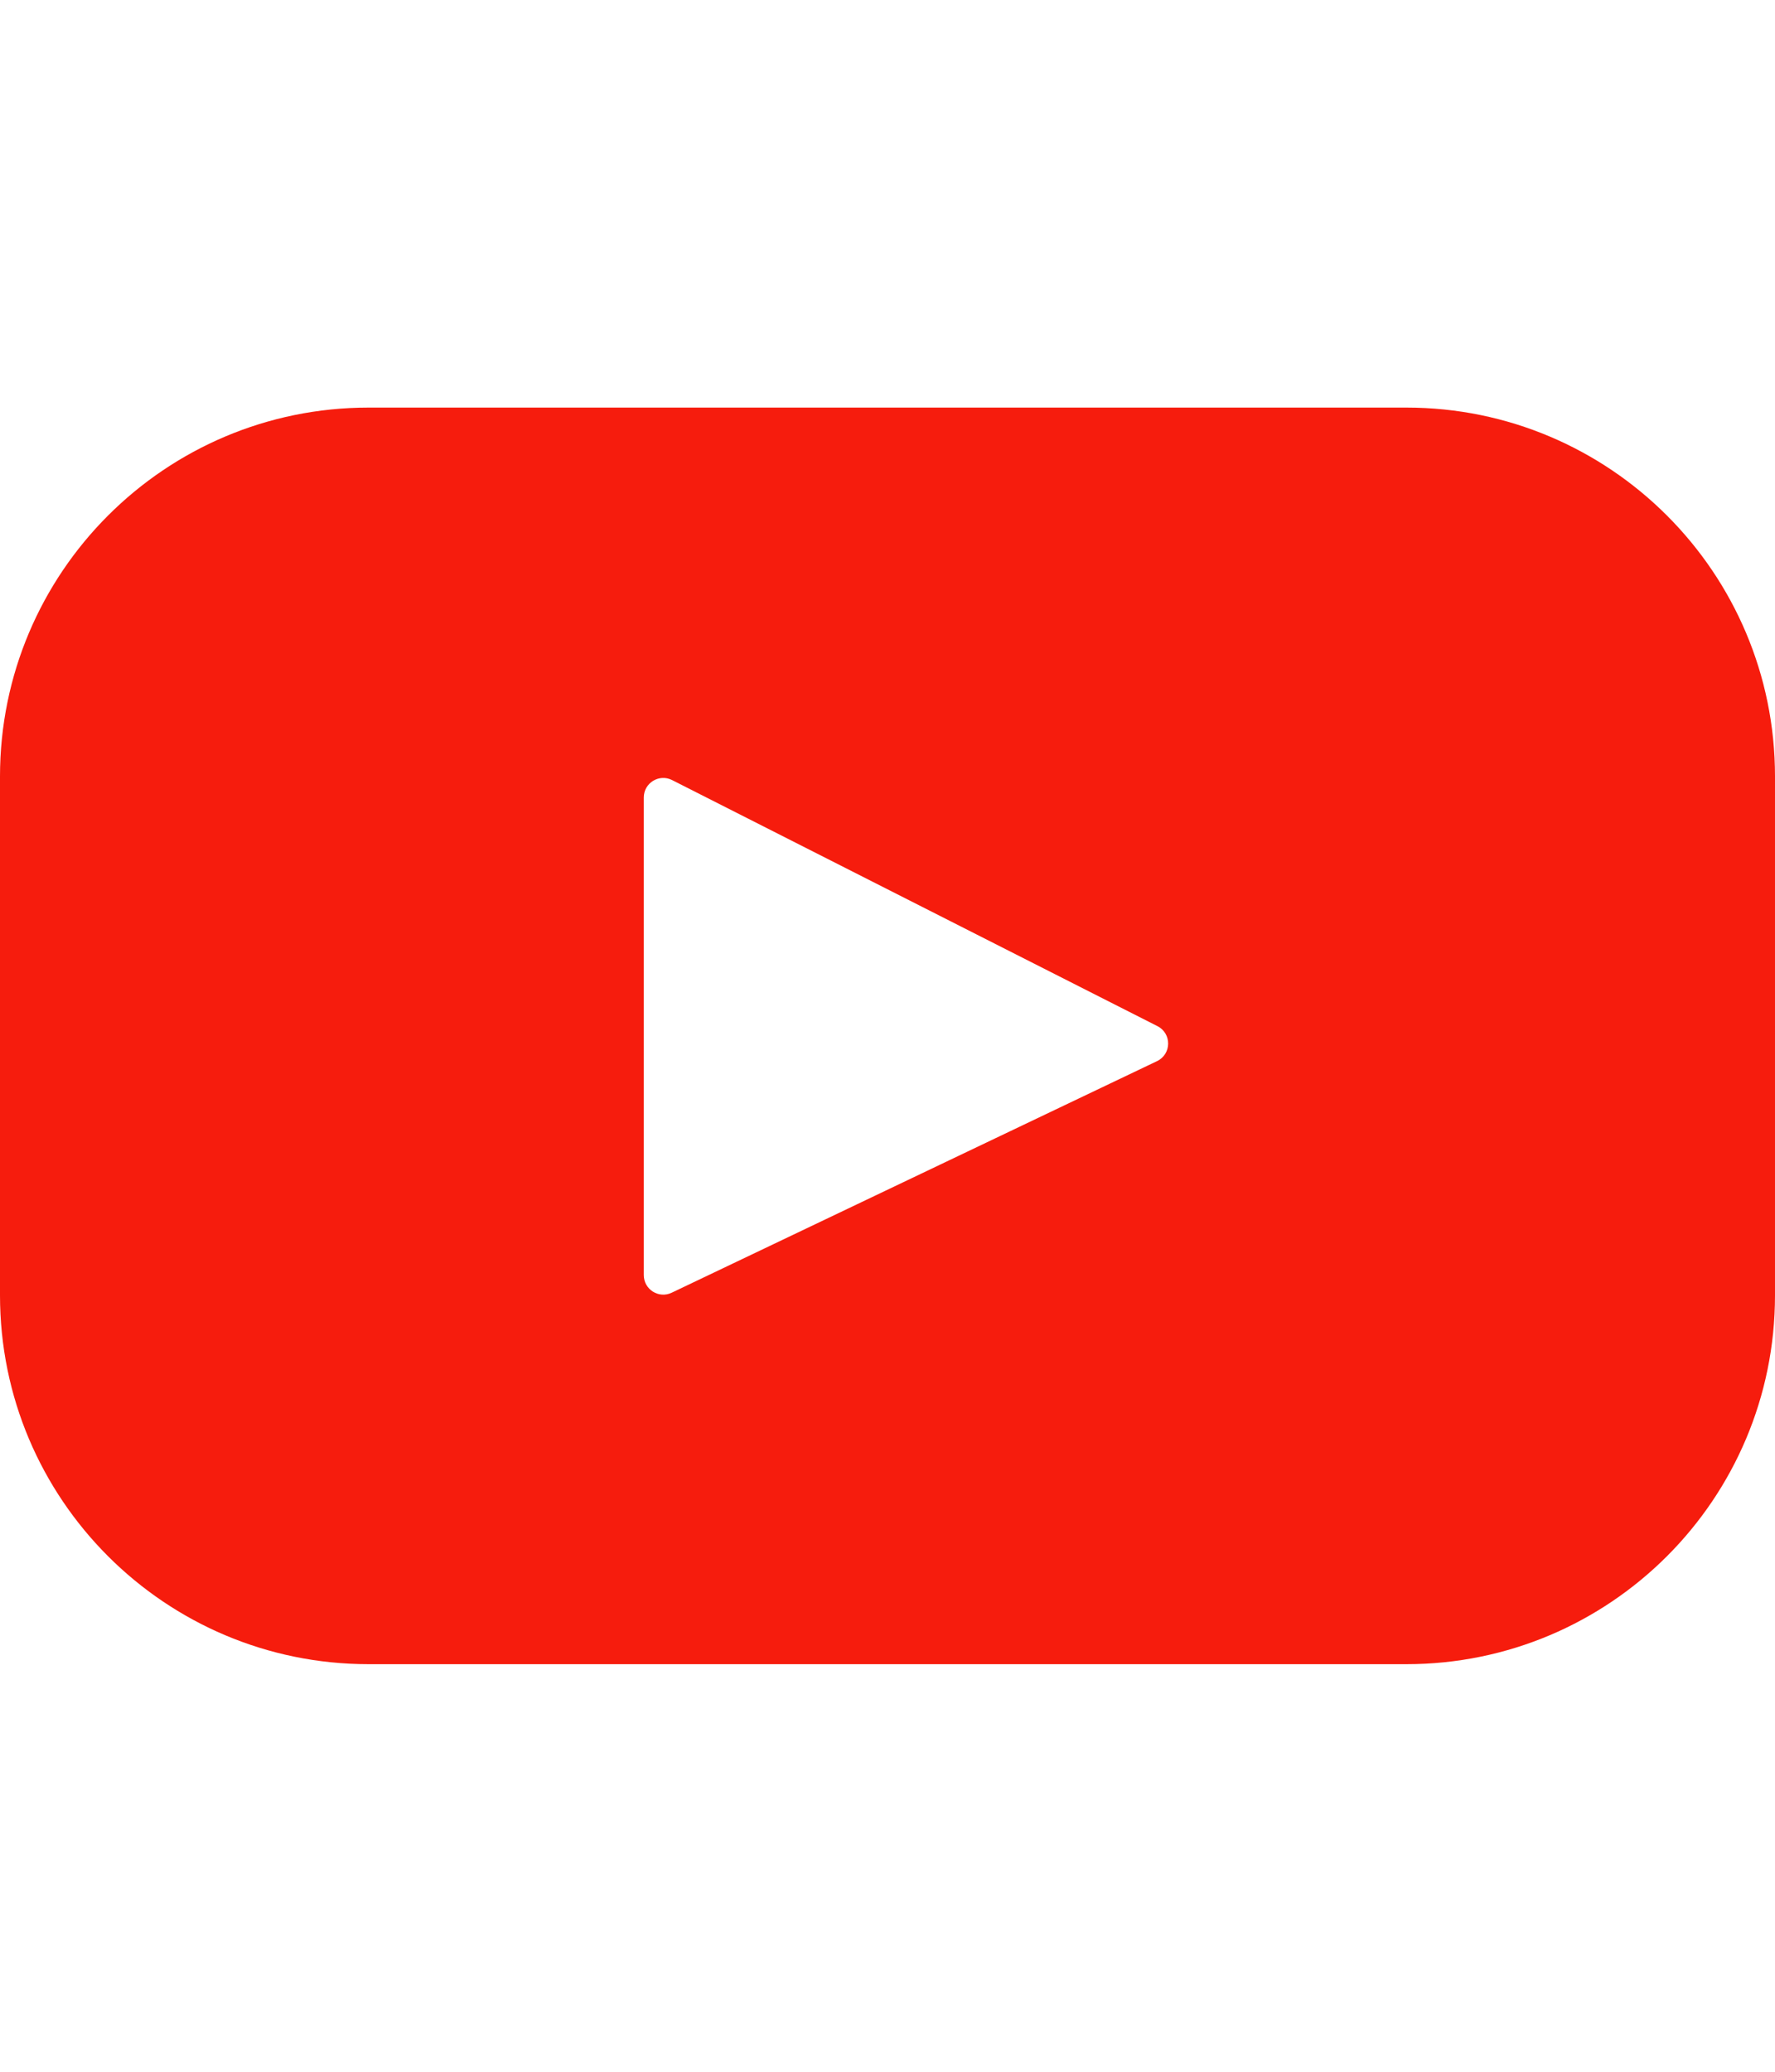 <?xml version="1.0" encoding="utf-8"?>
<!-- Generator: Adobe Illustrator 17.0.0, SVG Export Plug-In . SVG Version: 6.00 Build 0)  -->
<!DOCTYPE svg PUBLIC "-//W3C//DTD SVG 1.1//EN" "http://www.w3.org/Graphics/SVG/1.1/DTD/svg11.dtd">
<svg version="1.1" id="Layer_1" xmlns:serif="http://www.serif.com/"
	 xmlns="http://www.w3.org/2000/svg" xmlns:xlink="http://www.w3.org/1999/xlink" x="0px" y="0px" width="450px" height="525px"
	 viewBox="0 0 450 525" enable-background="new 0 0 450 525" xml:space="preserve">
<path fill="#F61C0D" d="M356.541,103.284H93.459C41.843,103.284,0,145.127,0,196.744v131.513c0,51.616,41.843,93.459,93.459,93.459
	h263.082c51.616,0,93.459-41.843,93.459-93.459V196.744C450,145.127,408.157,103.284,356.541,103.284z M293.335,268.899
	l-123.052,58.688c-3.279,1.564-7.066-0.827-7.066-4.459V202.083c0-3.684,3.887-6.072,7.173-4.406l123.052,62.357
	C297.1,261.887,297.036,267.134,293.335,268.899z"/>
</svg>
